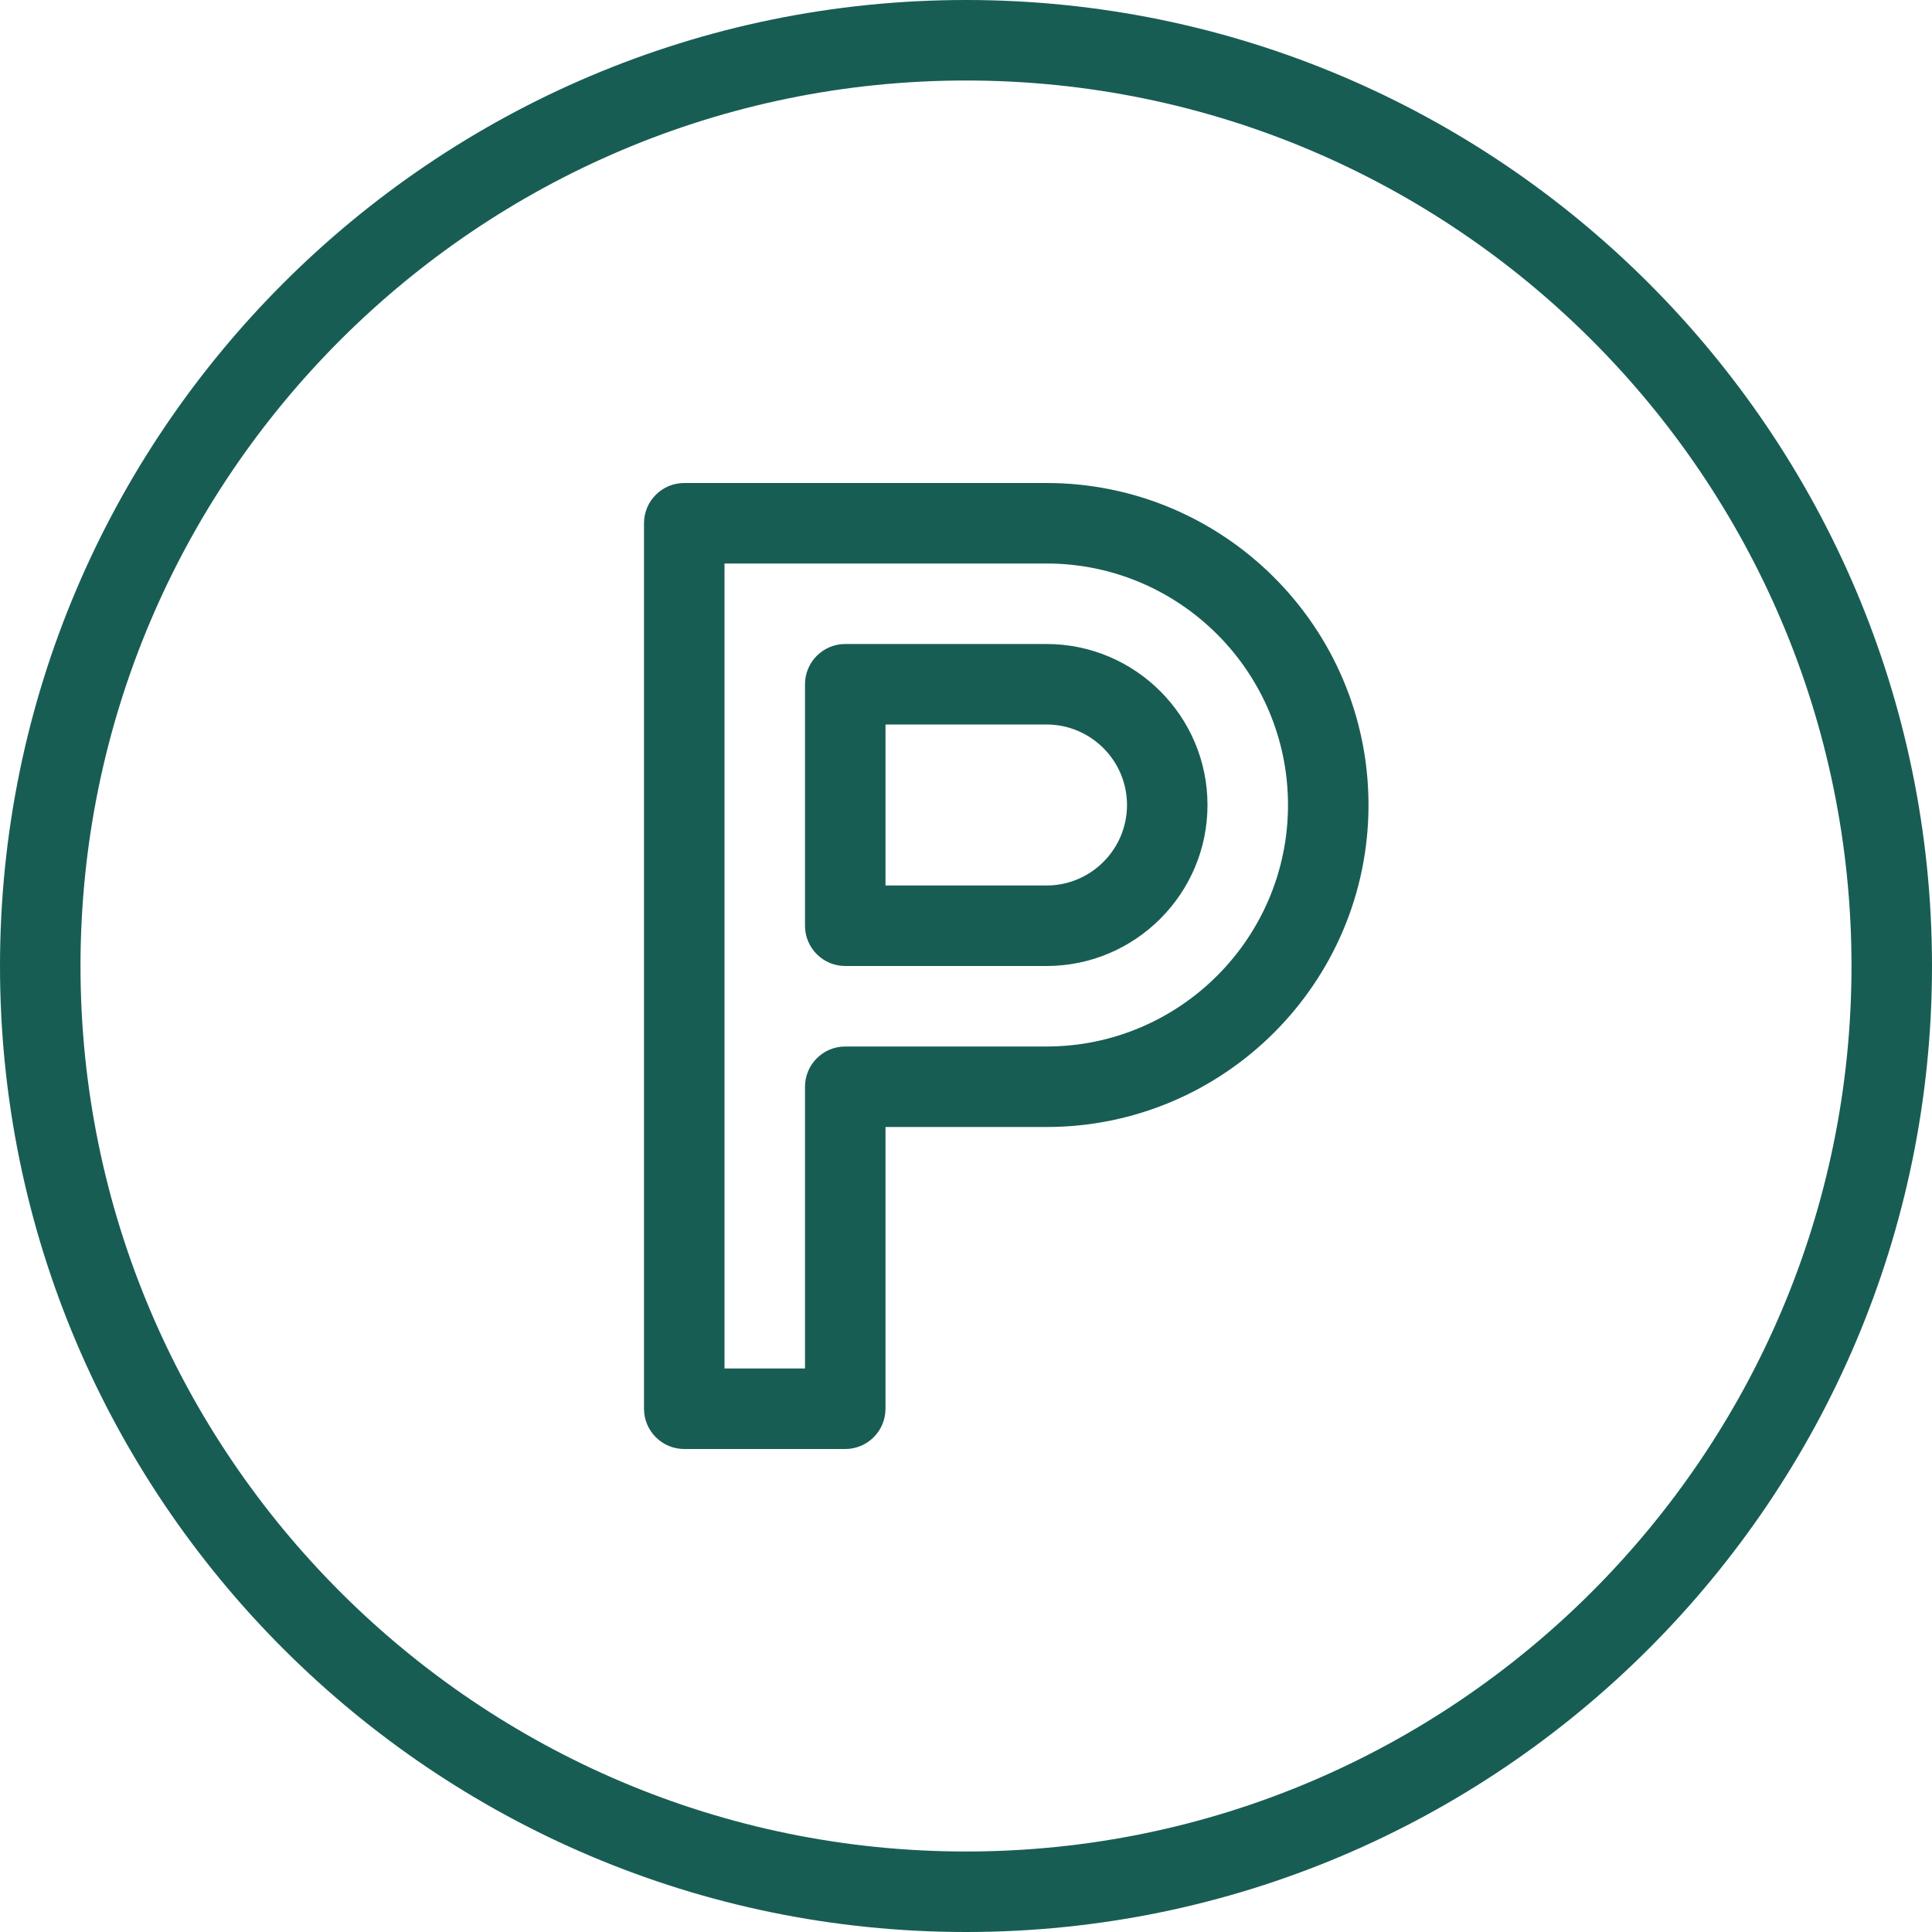 <?xml version="1.0" encoding="UTF-8"?> <svg xmlns="http://www.w3.org/2000/svg" width="24" height="24" viewBox="0 0 24 24" fill="none"><g clip-path="url(#clip0_26_263)"><path d="M12 0C5.383 0 0 5.383 0 12C0 18.617 5.383 24 12 24C18.617 24 24 18.617 24 12C24 5.383 18.617 0 12 0ZM12 1C18.065 1 23 5.935 23 12C23 18.065 18.065 23 12 23C5.935 23 1 18.065 1 12C1 5.935 5.935 1 12 1ZM8.5 6C8.224 6 8 6.224 8 6.5V17.5C8 17.776 8.224 18 8.5 18H10.5C10.776 18 11 17.776 11 17.5V14H13C15.206 14 17 12.206 17 10C17 7.794 15.206 6 13 6H8.5ZM9 7H13C14.654 7 16 8.346 16 10C16 11.654 14.654 13 13 13H10.5C10.224 13 10 13.224 10 13.5V17H9V7ZM10.5 8C10.224 8 10 8.224 10 8.5V11.5C10 11.776 10.224 12 10.5 12H13C14.102 12 15 11.103 15 10C15 8.897 14.102 8 13 8H10.5ZM11 9H13C13.552 9 14 9.449 14 10C14 10.551 13.552 11 13 11H11V9Z" fill="#185D54"></path></g><defs><clipPath id="clip0_26_263"><rect width="24" height="24" fill="white"></rect></clipPath></defs></svg> 